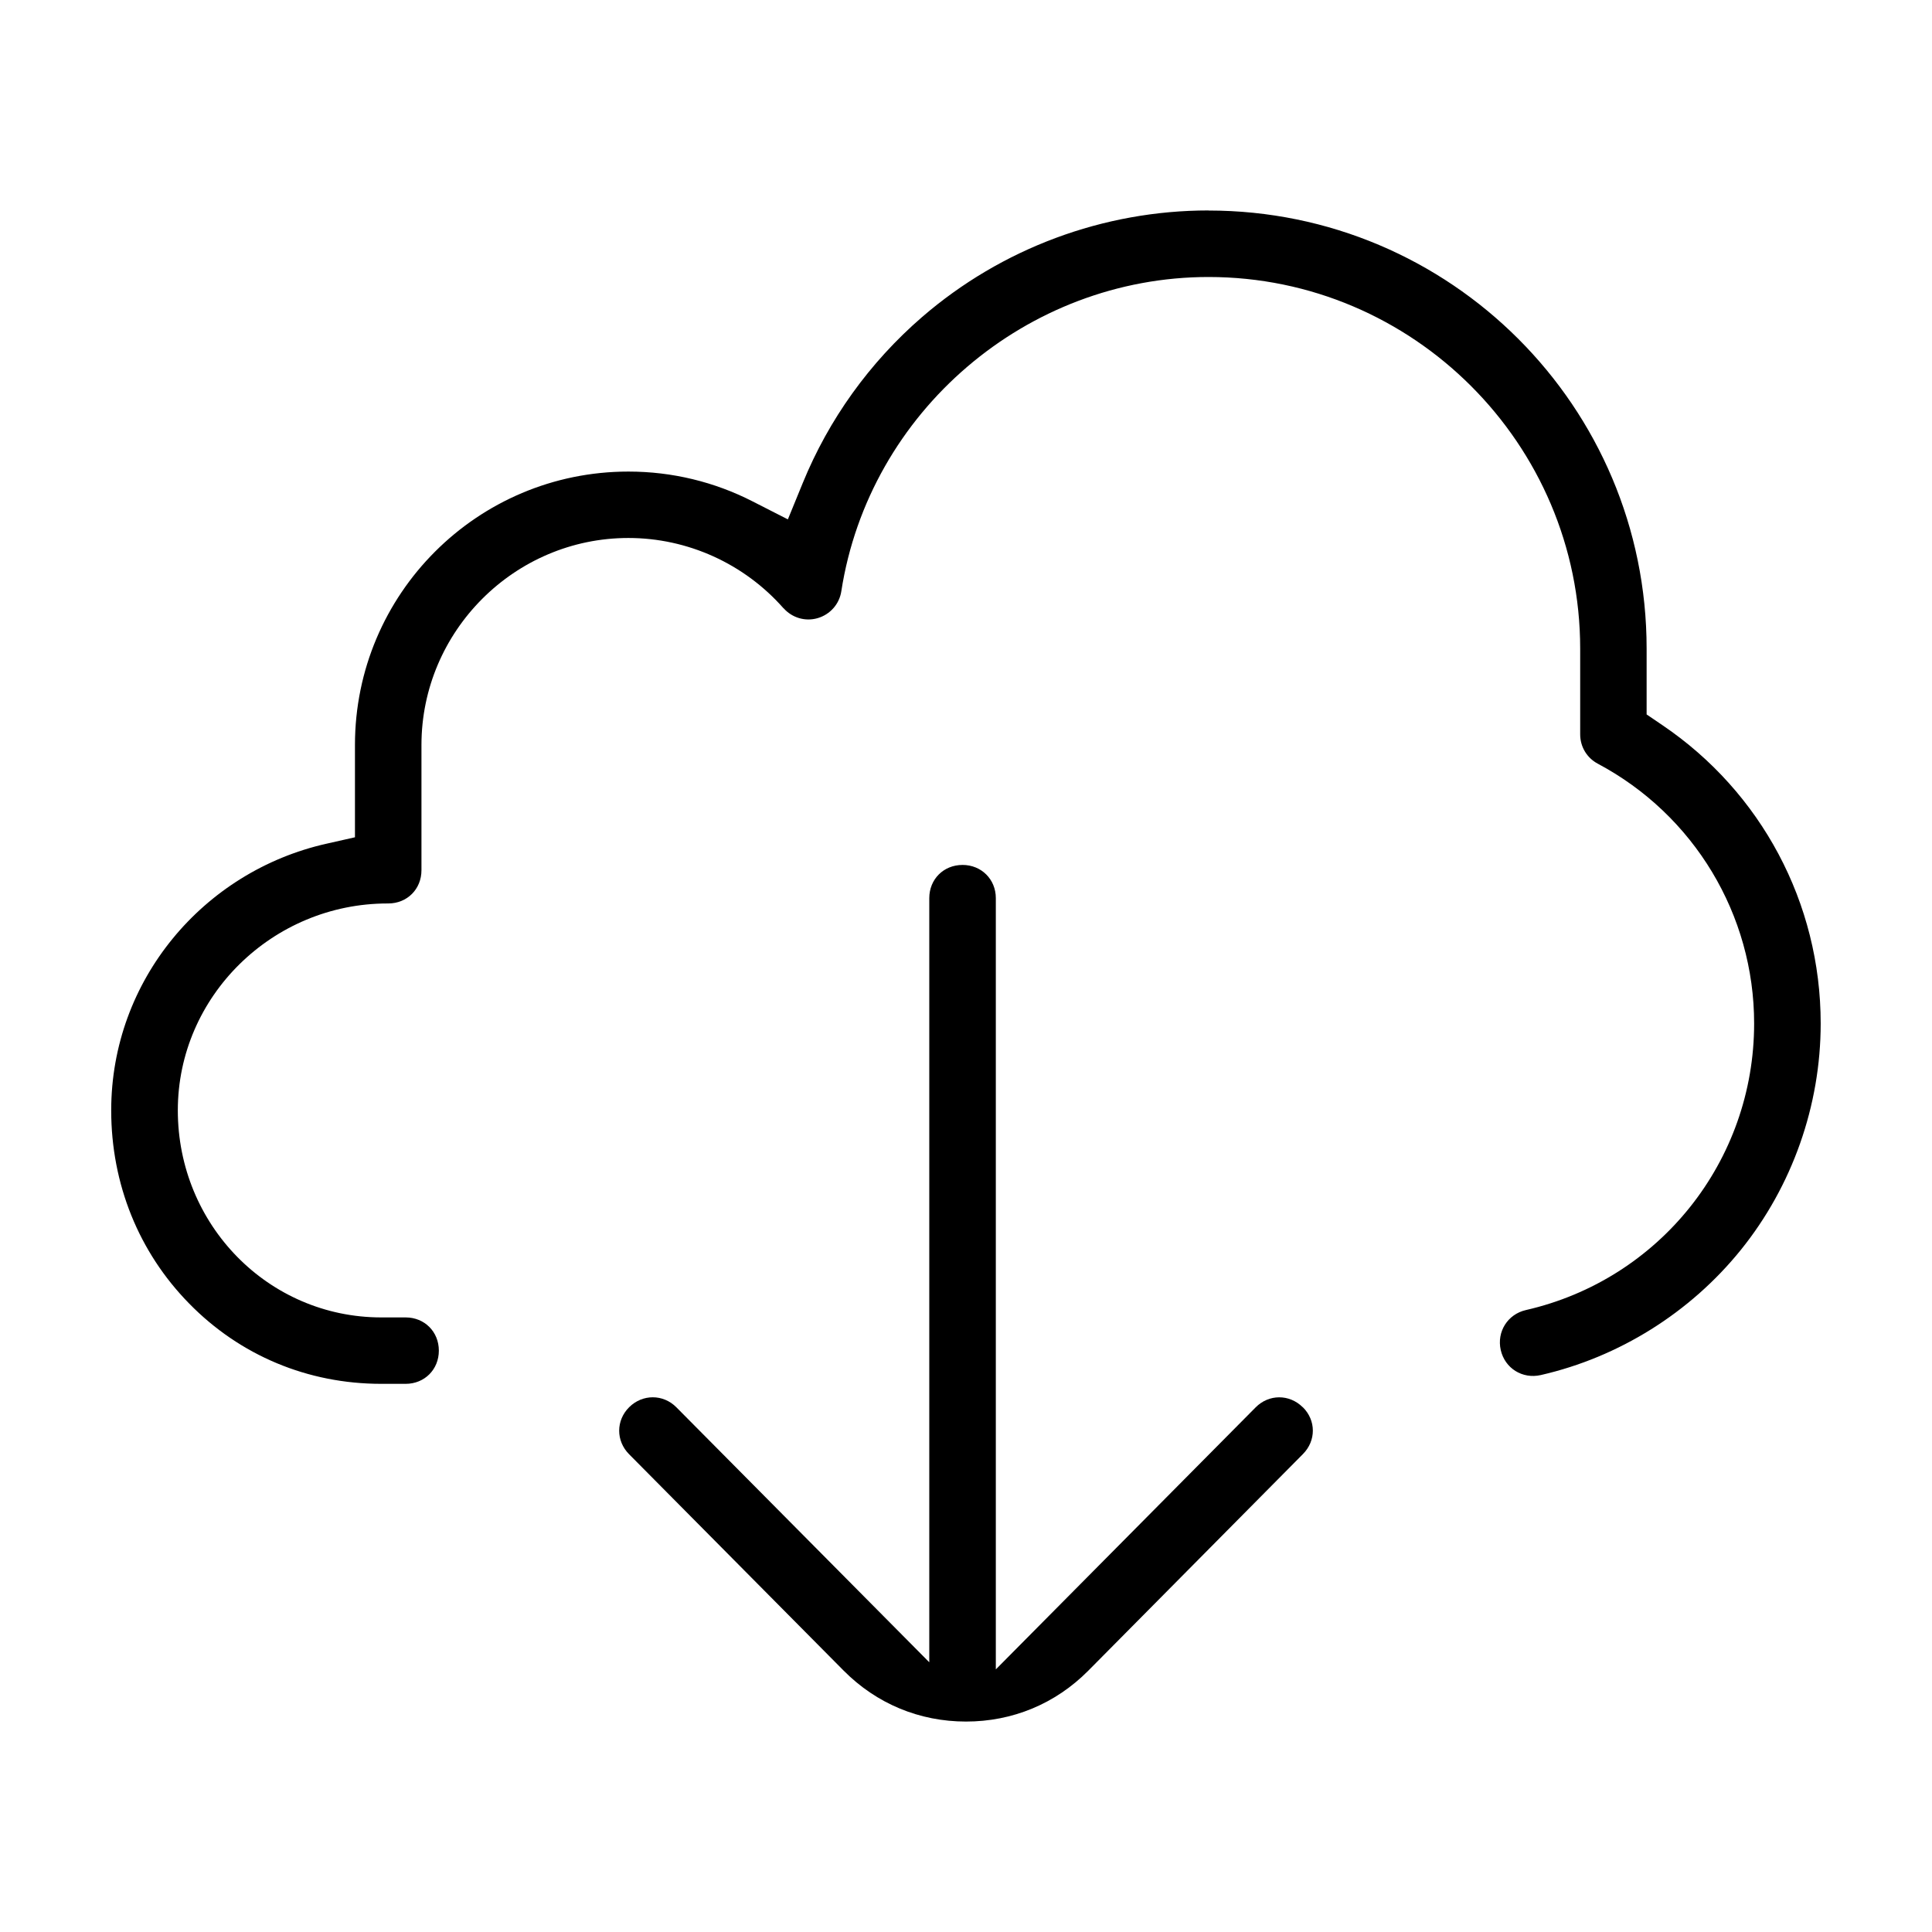 <?xml version="1.0" encoding="UTF-8"?>
<!-- The Best Svg Icon site in the world: iconSvg.co, Visit us! https://iconsvg.co -->
<svg fill="#000000" width="800px" height="800px" version="1.1" viewBox="144 144 512 512" xmlns="http://www.w3.org/2000/svg">
 <path d="m464.28 199.77c-27.883 0-54.852 10.043-75.918 28.246-13.949 12.059-24.734 27.145-31.598 43.926l-3.969 9.699-9.352-4.769c-10.094-5.164-21.316-7.902-32.906-7.902-40.039 0-72.469 32.434-72.469 72.469v24.449l-7.527 1.699c-32.637 7.32-57.07 36.18-57.07 70.676 0 19.508 7.305 37.566 20.641 51.168 13.477 13.777 31.426 21.301 50.934 21.301h6.453c5.008 0 8.801-3.793 8.801-8.801 0-5.008-3.793-8.801-8.801-8.801h-6.453c-29.977 0-53.922-24.594-53.922-54.867 0-30.23 25.113-54.836 55.594-54.836h0.172c5.008 0 8.801-3.793 8.801-8.801v-33.188c0-30.148 24.672-54.867 54.836-54.867 15.727 0 30.699 6.816 41.094 18.609h0.031c2.281 2.566 5.777 3.59 9.055 2.629 3.305-0.977 5.731-3.731 6.25-7.117 7.367-47.562 49.137-83.285 97.328-83.285 54.223 0 98.48 44.258 98.48 98.496v22.688c0 3.305 1.762 6.25 4.66 7.793 25.504 13.555 41.438 40.004 41.438 68.848 0 36.434-25.016 67.84-60.488 75.949-4.832 1.102-7.762 5.762-6.66 10.598 1.102 4.832 5.731 7.731 10.598 6.629 20.703-4.723 39.598-16.531 53.027-33.172 13.617-16.879 21.16-38.242 21.16-60 0-31.992-15.809-61.355-41.91-79.035l-4.219-2.867v-17.43c0-64.125-51.988-116.11-116.11-116.11zm-65.211 173.45c-5.008 0-8.801 3.793-8.801 8.801v202.5l-67.023-67.574c-3.496-3.527-8.973-3.527-12.5-0.031-3.527 3.496-3.543 8.926-0.031 12.469l56.867 57.355c8.707 8.77 20.09 13.492 32.418 13.492s23.711-4.707 32.418-13.492l56.867-57.387c3.527-3.543 3.512-8.941-0.031-12.438h-0.031c-3.527-3.496-8.973-3.481-12.469 0.062l-68.848 69.43v-204.39c0-4.992-3.824-8.801-8.832-8.801z"/>
</svg>
